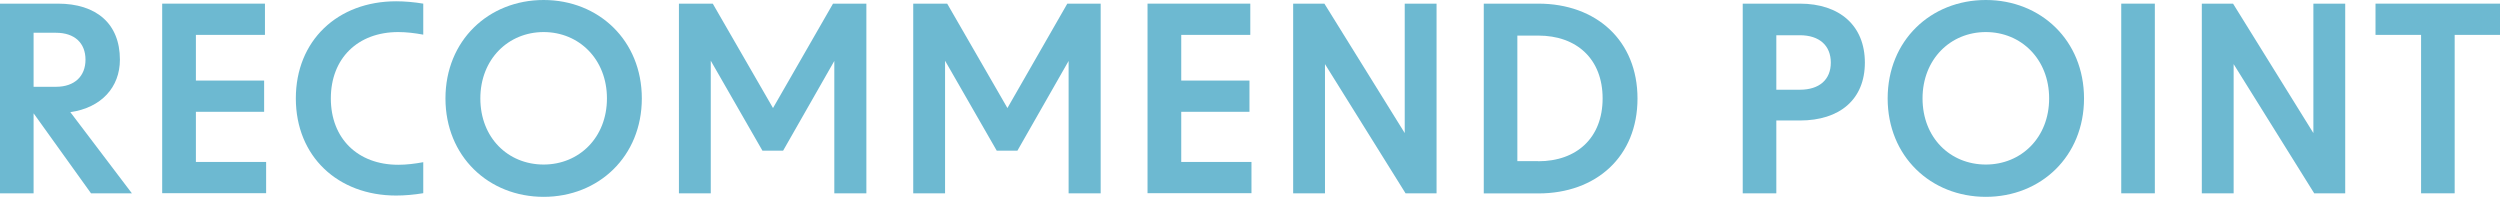 <?xml version="1.0" encoding="UTF-8"?><svg id="_レイヤー_2" xmlns="http://www.w3.org/2000/svg" viewBox="0 0 212.87 16.77"><defs><style>.cls-1{fill:#6db9d1;}</style></defs><g id="design"><path class="cls-1" d="m2.86,9.66v6.8H0V.31h4.93c3.26,0,5.28,1.69,5.28,4.77,0,2.35-1.58,4.09-4.22,4.47l5.24,6.91h-3.48l-4.88-6.8Zm1.91-2.27c1.58,0,2.51-.9,2.51-2.31s-.92-2.29-2.51-2.29h-1.91v4.6h1.91Z"/><path class="cls-1" d="m13.82.31h8.74v2.66h-5.88v3.89h5.81v2.66h-5.81v4.27h5.98v2.66h-8.85V.31Z"/><path class="cls-1" d="m25.19,8.38C25.19,3.45,28.75.11,33.73.11c.73,0,1.54.07,2.31.2v2.64c-.7-.13-1.43-.22-2.13-.22-3.45,0-5.74,2.24-5.74,5.65s2.29,5.65,5.74,5.65c.7,0,1.43-.09,2.13-.22v2.64c-.77.13-1.58.2-2.31.2-4.97,0-8.54-3.34-8.54-8.27Z"/><path class="cls-1" d="m37.93,8.38c0-4.93,3.67-8.38,8.36-8.38s8.36,3.45,8.36,8.38-3.67,8.38-8.36,8.38-8.36-3.45-8.36-8.38Zm8.36,5.63c3.01,0,5.39-2.29,5.39-5.63s-2.38-5.65-5.39-5.65-5.39,2.31-5.39,5.65,2.35,5.63,5.39,5.63Z"/><path class="cls-1" d="m57.81.31h2.88l5.13,8.89L70.93.31h2.84v16.15h-2.73V5.19l-4.36,7.64h-1.76l-4.4-7.66v11.29h-2.71V.31Z"/><path class="cls-1" d="m77.77.31h2.88l5.13,8.89L90.88.31h2.84v16.15h-2.73V5.19l-4.36,7.64h-1.76l-4.4-7.66v11.29h-2.71V.31Z"/><path class="cls-1" d="m97.72.31h8.74v2.66h-5.88v3.89h5.81v2.66h-5.81v4.27h5.98v2.66h-8.85V.31Z"/><path class="cls-1" d="m110.11.31h2.66l6.84,11.02V.31h2.71v16.15h-2.64l-6.86-11v11h-2.71V.31Z"/><path class="cls-1" d="m126.34.31h4.64c4.95,0,8.45,3.15,8.45,8.08s-3.5,8.08-8.45,8.08h-4.64V.31Zm4.64,13.42c3.28,0,5.48-2,5.48-5.35s-2.2-5.35-5.48-5.35h-1.78v10.69h1.78Z"/><path class="cls-1" d="m148.39.31h4.86c3.41,0,5.54,1.89,5.54,5.02s-2.13,4.93-5.54,4.93h-2v6.2h-2.86V.31Zm4.86,7.33c1.67,0,2.64-.86,2.64-2.31s-.97-2.33-2.64-2.33h-2v4.64h2Z"/><path class="cls-1" d="m160.73,8.38c0-4.93,3.67-8.38,8.36-8.38s8.36,3.45,8.36,8.38-3.67,8.38-8.36,8.38-8.36-3.45-8.36-8.38Zm8.36,5.63c3.01,0,5.39-2.29,5.39-5.63s-2.38-5.65-5.39-5.65-5.39,2.31-5.39,5.65,2.35,5.63,5.39,5.63Z"/><path class="cls-1" d="m180.62.31h2.86v16.15h-2.86V.31Z"/><path class="cls-1" d="m187.48.31h2.66l6.84,11.02V.31h2.71v16.15h-2.64l-6.86-11v11h-2.71V.31Z"/><path class="cls-1" d="m206.14,2.97h-3.87V.31h10.61v2.66h-3.87v13.49h-2.86V2.97Z"/></g></svg>